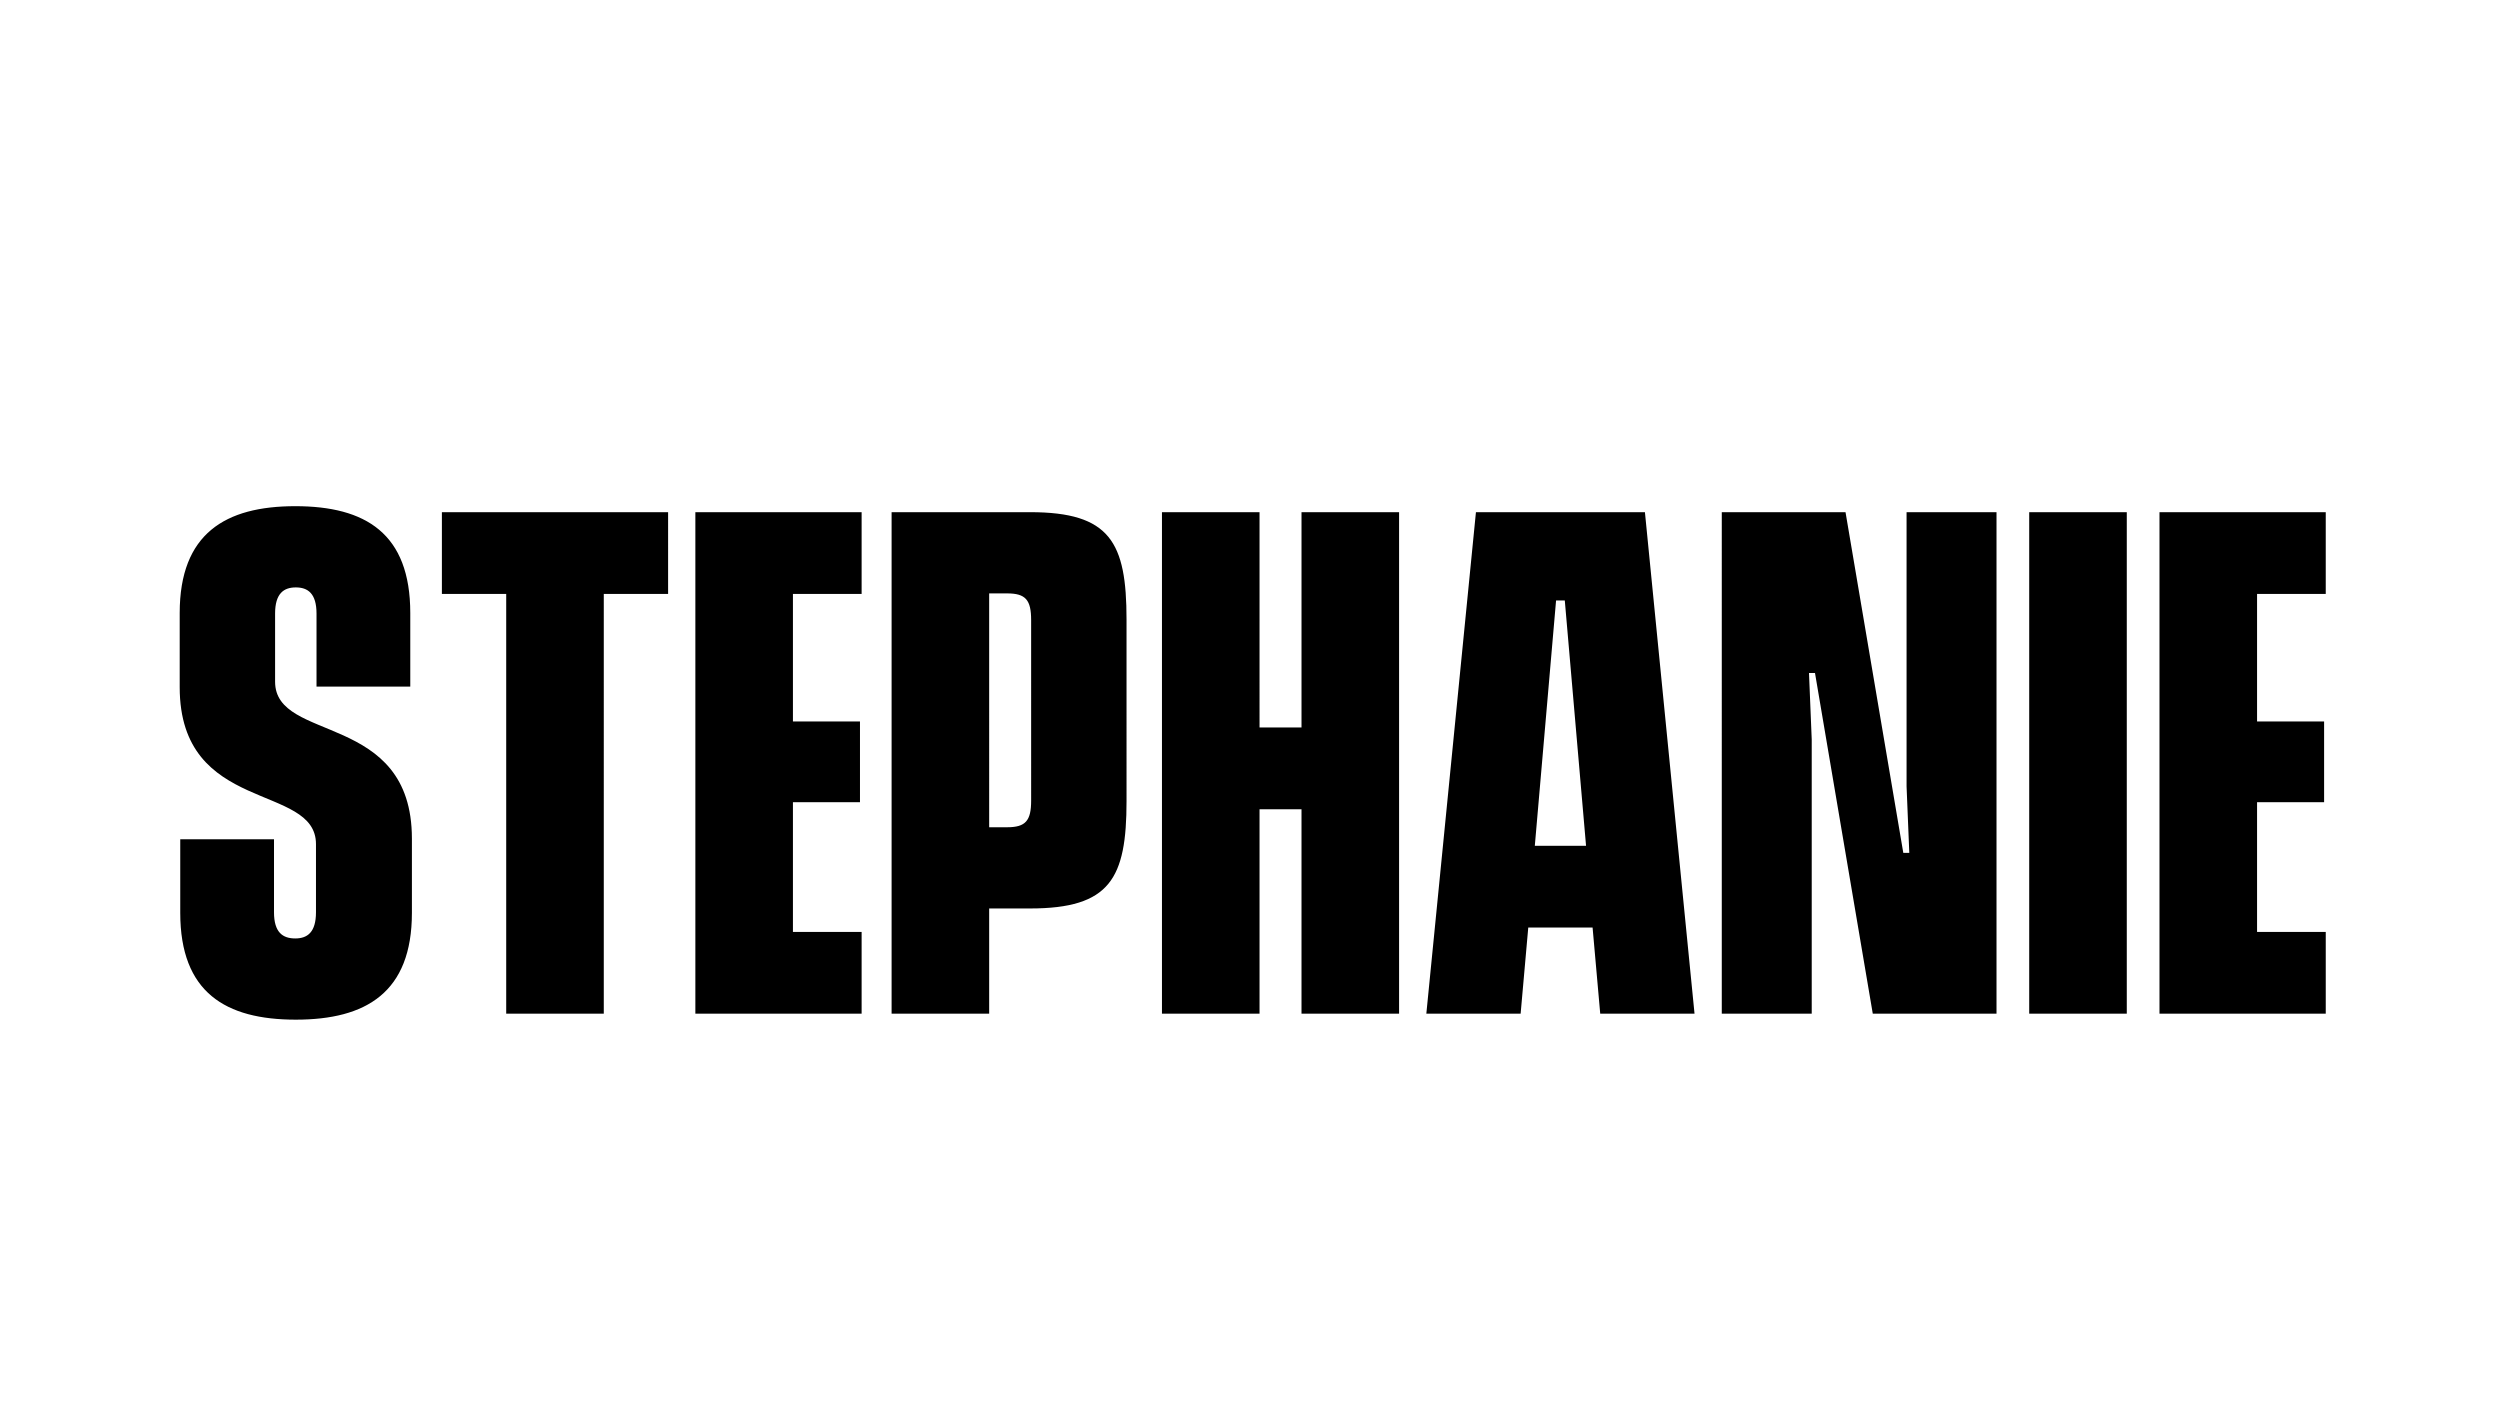 <svg xmlns="http://www.w3.org/2000/svg" width="1920" height="1080" version="1.0" viewBox="0 0 1440 810"><path d="M170.385 587.327c40.5 0 66.875-15.7 66.875-61.54V483.09c0-73.473-78.809-54.946-78.809-90.426v-39.246c0-11.618 5.024-15.07 11.934-15.07 6.906 0 11.93 3.452 11.93 15.07v42.07h54.004V353.1c0-45.84-25.746-61.539-66.25-61.539-40.188 0-66.563 15.7-66.563 61.54v42.702c0 73.47 78.496 54.946 78.496 90.422v39.25c0 11.617-5.023 15.07-11.933 15.07-7.22 0-12.243-3.453-12.243-15.07v-42.074h-54.003v42.387c0 45.84 26.058 61.539 66.562 61.539zm214.443-292.313H254.53v47.098h37.047v241.762h56.203V342.112h37.047zm111.464 47.098v-47.098h-95.765v288.86h95.765v-47.098H456.73v-74.727h38.617v-46.468H456.73v-73.469zm97.016-47.098h-79.75v288.86h56.203v-60.598h23.547c46.156 0 55.574-17.27 55.574-61.852V356.87c0-44.586-9.418-61.856-55.574-61.856zm.629 166.094c0 11.617-3.14 15.387-13.817 15.387h-10.359V341.799h10.36c10.675 0 13.816 3.766 13.816 15.383zm155.732-166.094v124.024h-24.176V295.014H669.29v288.86h56.203V466.132h24.176v117.742h56.203v-288.86zm172.058 288.86h54.317l-28.57-288.86H850.14l-28.57 288.86h54.316l4.395-49.61h37.05zm-37.676-96.703 12.243-141.29h5.027l12.242 141.29zm107.692 96.703h51.808v-157.93l-1.57-38.305h3.453l33.281 196.235h71.274v-288.86h-51.809v157.93l1.57 38.309h-3.453l-33.28-196.239h-71.274zm177.082 0h56.203v-288.86h-56.203zm170.805-241.762v-47.098h-95.765v288.86h95.766v-47.098h-39.563v-74.727h38.617v-46.468h-38.617v-73.469zm0 0"/></svg>